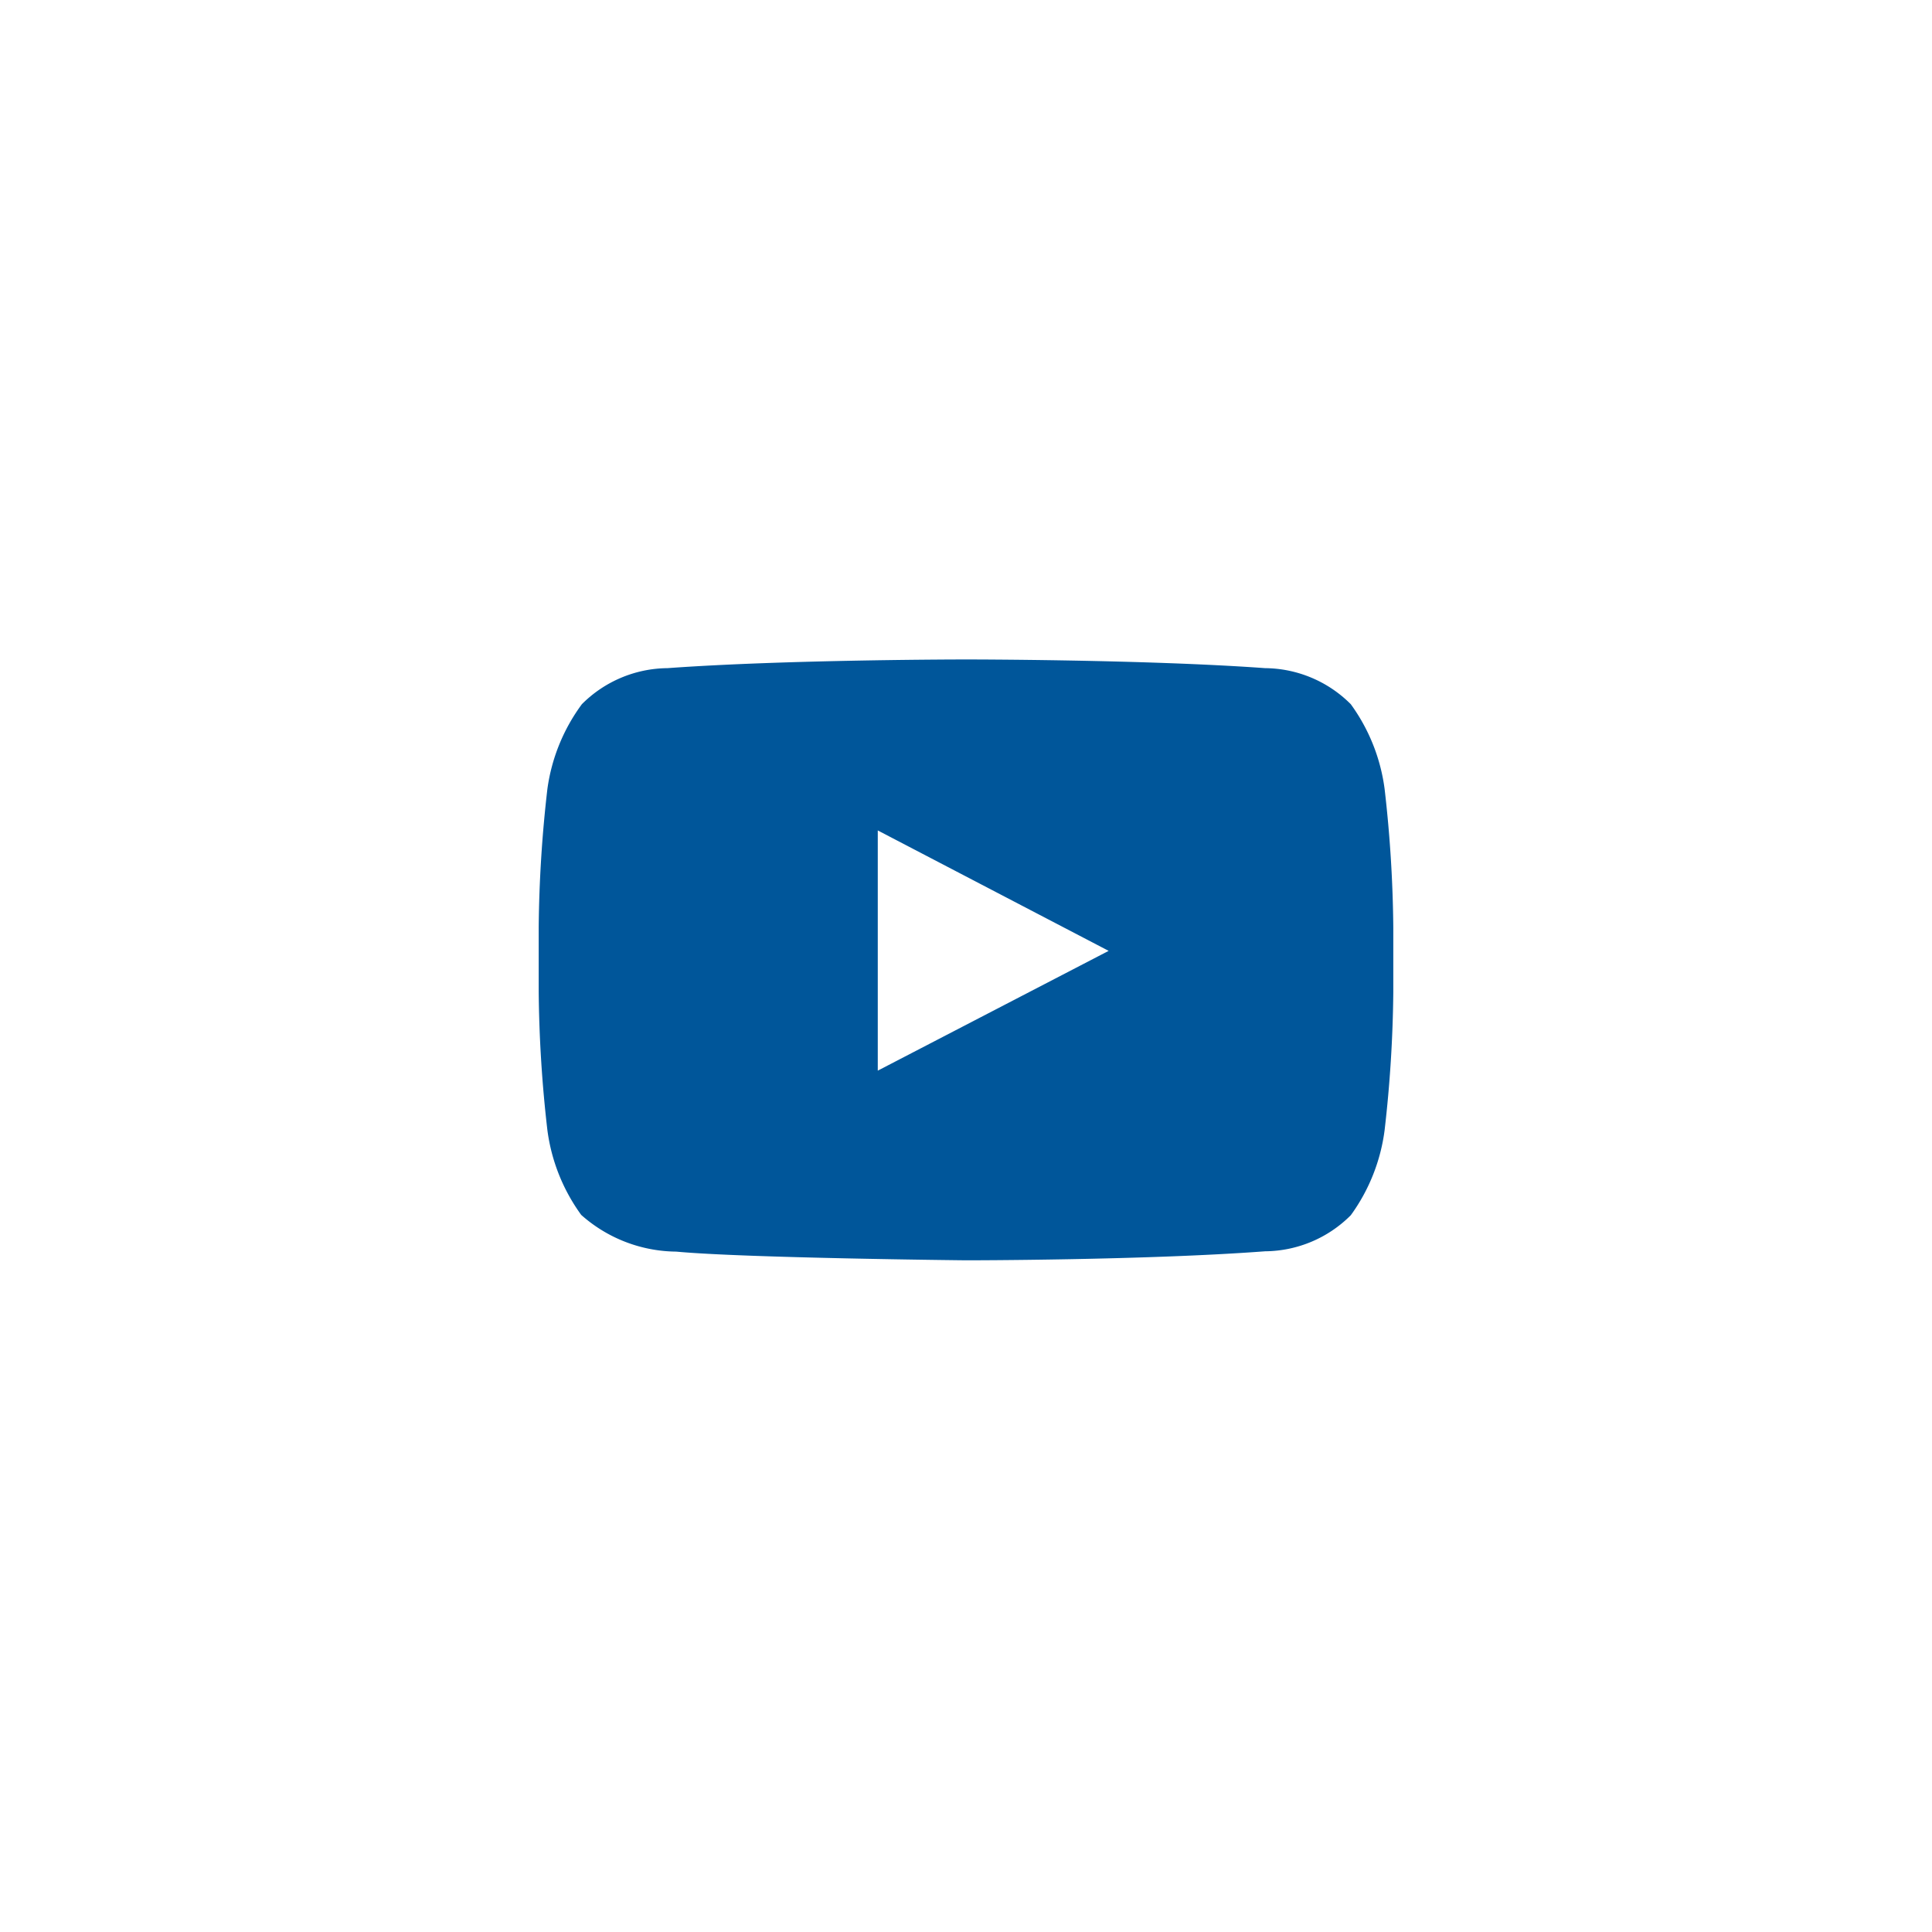 <svg id="Layer_1" data-name="Layer 1" xmlns="http://www.w3.org/2000/svg" viewBox="0 0 60 60"><defs><style>.cls-1{fill:#00569a;}</style></defs><title>Artboard 1</title><g id="Lozenge"><path class="cls-1" d="M43,24.5a5.74,5.74,0,0,0-1.05-2.63,3.8,3.8,0,0,0-2.66-1.12c-3.71-.27-9.28-.27-9.28-.27h0s-5.57,0-9.28.27a3.8,3.8,0,0,0-2.66,1.12A5.74,5.74,0,0,0,17,24.5a40.13,40.13,0,0,0-.27,4.29v2A40.13,40.13,0,0,0,17,35.1a5.74,5.74,0,0,0,1.05,2.63A4.5,4.5,0,0,0,21,38.87c2.12.2,9,.27,9,.27s5.58,0,9.29-.28a3.8,3.8,0,0,0,2.66-1.12A5.74,5.74,0,0,0,43,35.1a40.18,40.18,0,0,0,.27-4.29v-2A40.18,40.18,0,0,0,43,24.5ZM27.26,33.25V25.79l7.17,3.74Z"/></g></svg>